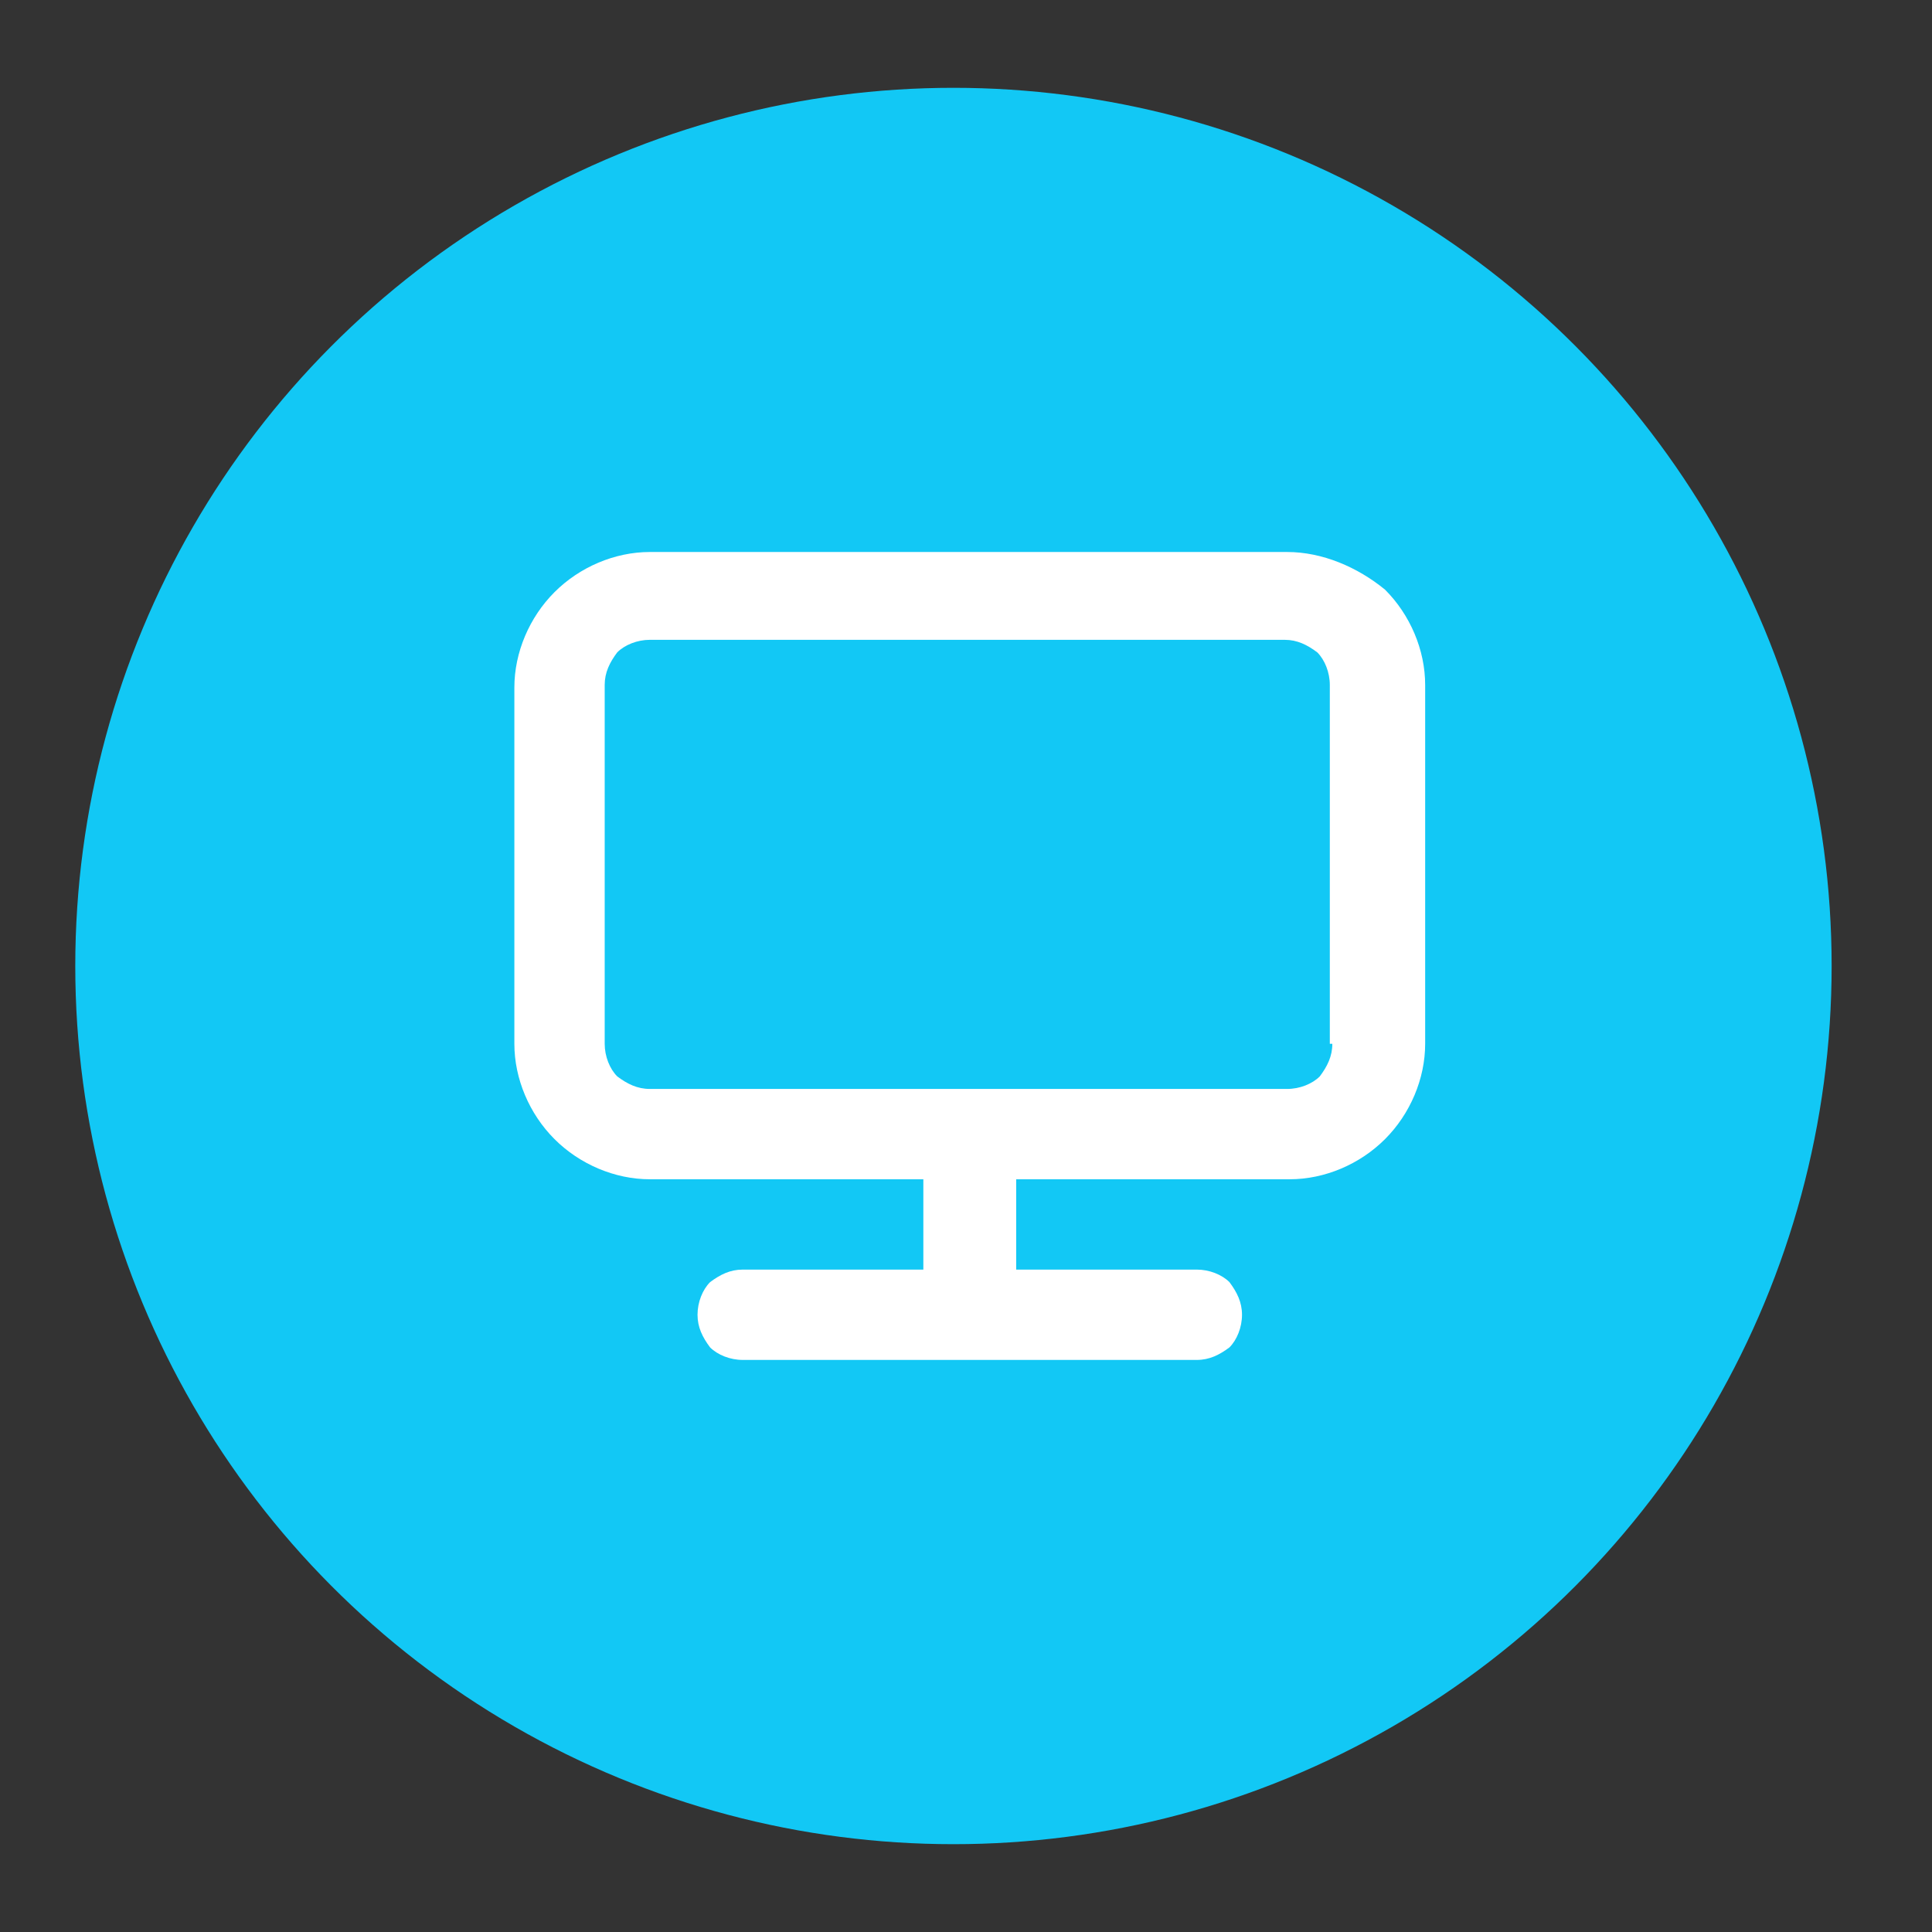 <?xml version="1.0" encoding="utf-8"?>
<!-- Generator: Adobe Illustrator 25.2.0, SVG Export Plug-In . SVG Version: 6.00 Build 0)  -->
<svg version="1.1" id="Layer_1" xmlns="http://www.w3.org/2000/svg" xmlns:xlink="http://www.w3.org/1999/xlink" x="0px" y="0px"
	 viewBox="0 0 77 77" style="enable-background:new 0 0 77 77;" xml:space="preserve">
<rect x="0" y="0" width="77" height="77" fill="#333333" stroke="none"/>
<style type="text/css">
	.st0{fill:#12C8F5;}
	.st1{fill:#FFFFFF;}
</style>
<circle class="st0" cx="38" cy="38.5" r="35"/>
<path class="st1" d="M51.3,22H25.9c-1.4,0-2.8,0.6-3.8,1.6c-1,1-1.6,2.4-1.6,3.8v14.2c0,1.4,0.6,2.8,1.6,3.8c1,1,2.4,1.6,3.8,1.6
	h10.9v3.6h-7.2c-0.5,0-0.9,0.2-1.3,0.5c-0.3,0.3-0.5,0.8-0.5,1.3c0,0.5,0.2,0.9,0.5,1.3c0.3,0.3,0.8,0.5,1.3,0.5h18.1
	c0.5,0,0.9-0.2,1.3-0.5c0.3-0.3,0.5-0.8,0.5-1.3c0-0.5-0.2-0.9-0.5-1.3c-0.3-0.3-0.8-0.5-1.3-0.5h-7.2v-3.6h10.9
	c1.4,0,2.8-0.6,3.8-1.6c1-1,1.6-2.4,1.6-3.8V27.3c0-1.4-0.6-2.8-1.6-3.8C54.1,22.6,52.7,22,51.3,22z M53.1,41.6
	c0,0.5-0.2,0.9-0.5,1.3c-0.3,0.3-0.8,0.5-1.3,0.5H25.9c-0.5,0-0.9-0.2-1.3-0.5c-0.3-0.3-0.5-0.8-0.5-1.3V27.3c0-0.5,0.2-0.9,0.5-1.3
	c0.3-0.3,0.8-0.5,1.3-0.5h25.3c0.5,0,0.9,0.2,1.3,0.5c0.3,0.3,0.5,0.8,0.5,1.3V41.6z"/>
</svg>
